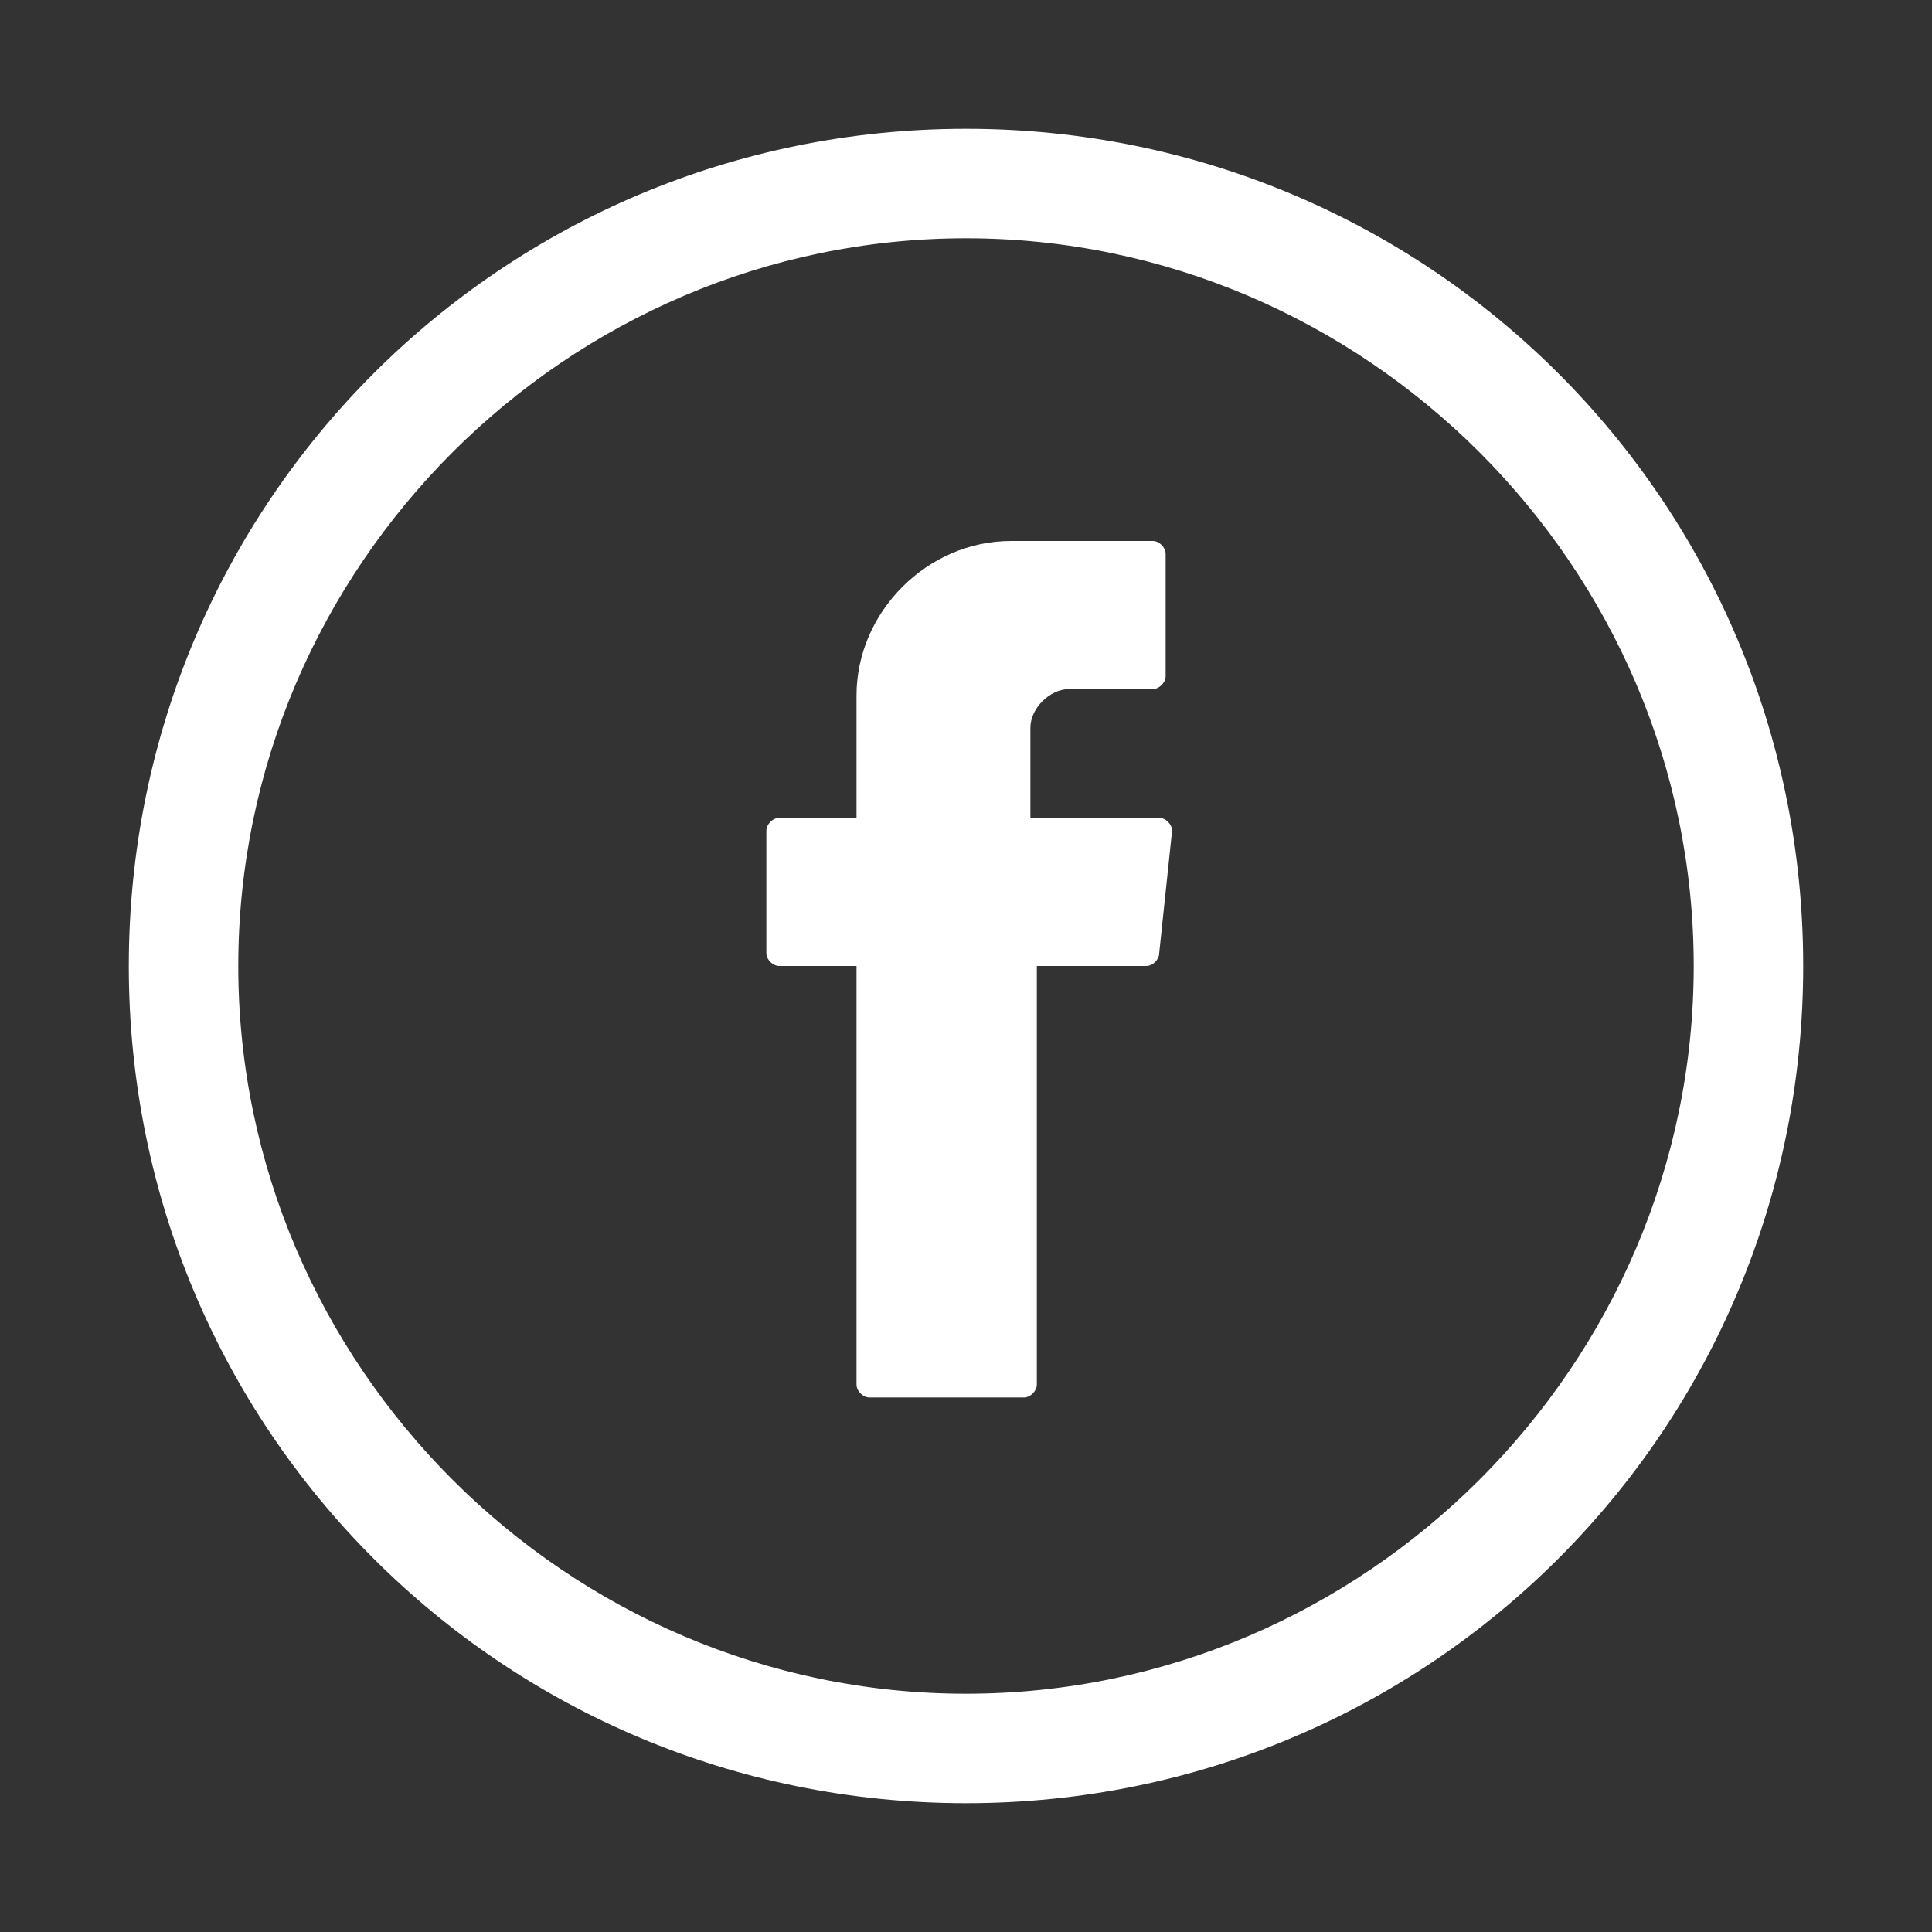 <?xml version="1.0" encoding="utf-8"?>
<!-- Generator: Adobe Illustrator 26.0.3, SVG Export Plug-In . SVG Version: 6.00 Build 0)  -->
<svg version="1.1" id="Icons" xmlns="http://www.w3.org/2000/svg" xmlns:xlink="http://www.w3.org/1999/xlink" x="0px" y="0px"
	 viewBox="0 0 30 30" style="enable-background:new 0 0 30 30;" xml:space="preserve">
<rect x="0" y="0" width="30" height="30" fill="#333333" stroke="none"/>
<style type="text/css">
	.st0{fill:#FFFFFF;}
	.st1{fill-rule:evenodd;clip-rule:evenodd;fill:#FFFFFF;}
</style>
<g>
	<g>
		<path class="st1" d="M13.3,15.1v6.4c0,0.1,0.1,0.2,0.2,0.2h2.4c0.1,0,0.2-0.1,0.2-0.2v-6.5h1.7c0.1,0,0.2-0.1,0.2-0.2l0.2-1.9
			c0-0.1-0.1-0.2-0.2-0.2H16v-1.4c0-0.3,0.3-0.6,0.6-0.6h1.3c0.1,0,0.2-0.1,0.2-0.2V8.6c0-0.1-0.1-0.2-0.2-0.2h-2.2
			c-1.3,0-2.4,1.1-2.4,2.4v1.9h-1.2c-0.1,0-0.2,0.1-0.2,0.2v1.9c0,0.1,0.1,0.2,0.2,0.2h1.2V15.1z"/>
	</g>
	<path class="st0" d="M15,2C7.8,2,2,7.8,2,15c0,7.2,5.8,13,13,13c7.2,0,13-5.8,13-13C28,7.8,22.2,2,15,2z M26.3,15
		c0,6.2-5.1,11.3-11.3,11.3C8.8,26.3,3.7,21.2,3.7,15C3.7,8.8,8.8,3.7,15,3.7C21.2,3.7,26.3,8.8,26.3,15z"/>
</g>
</svg>
